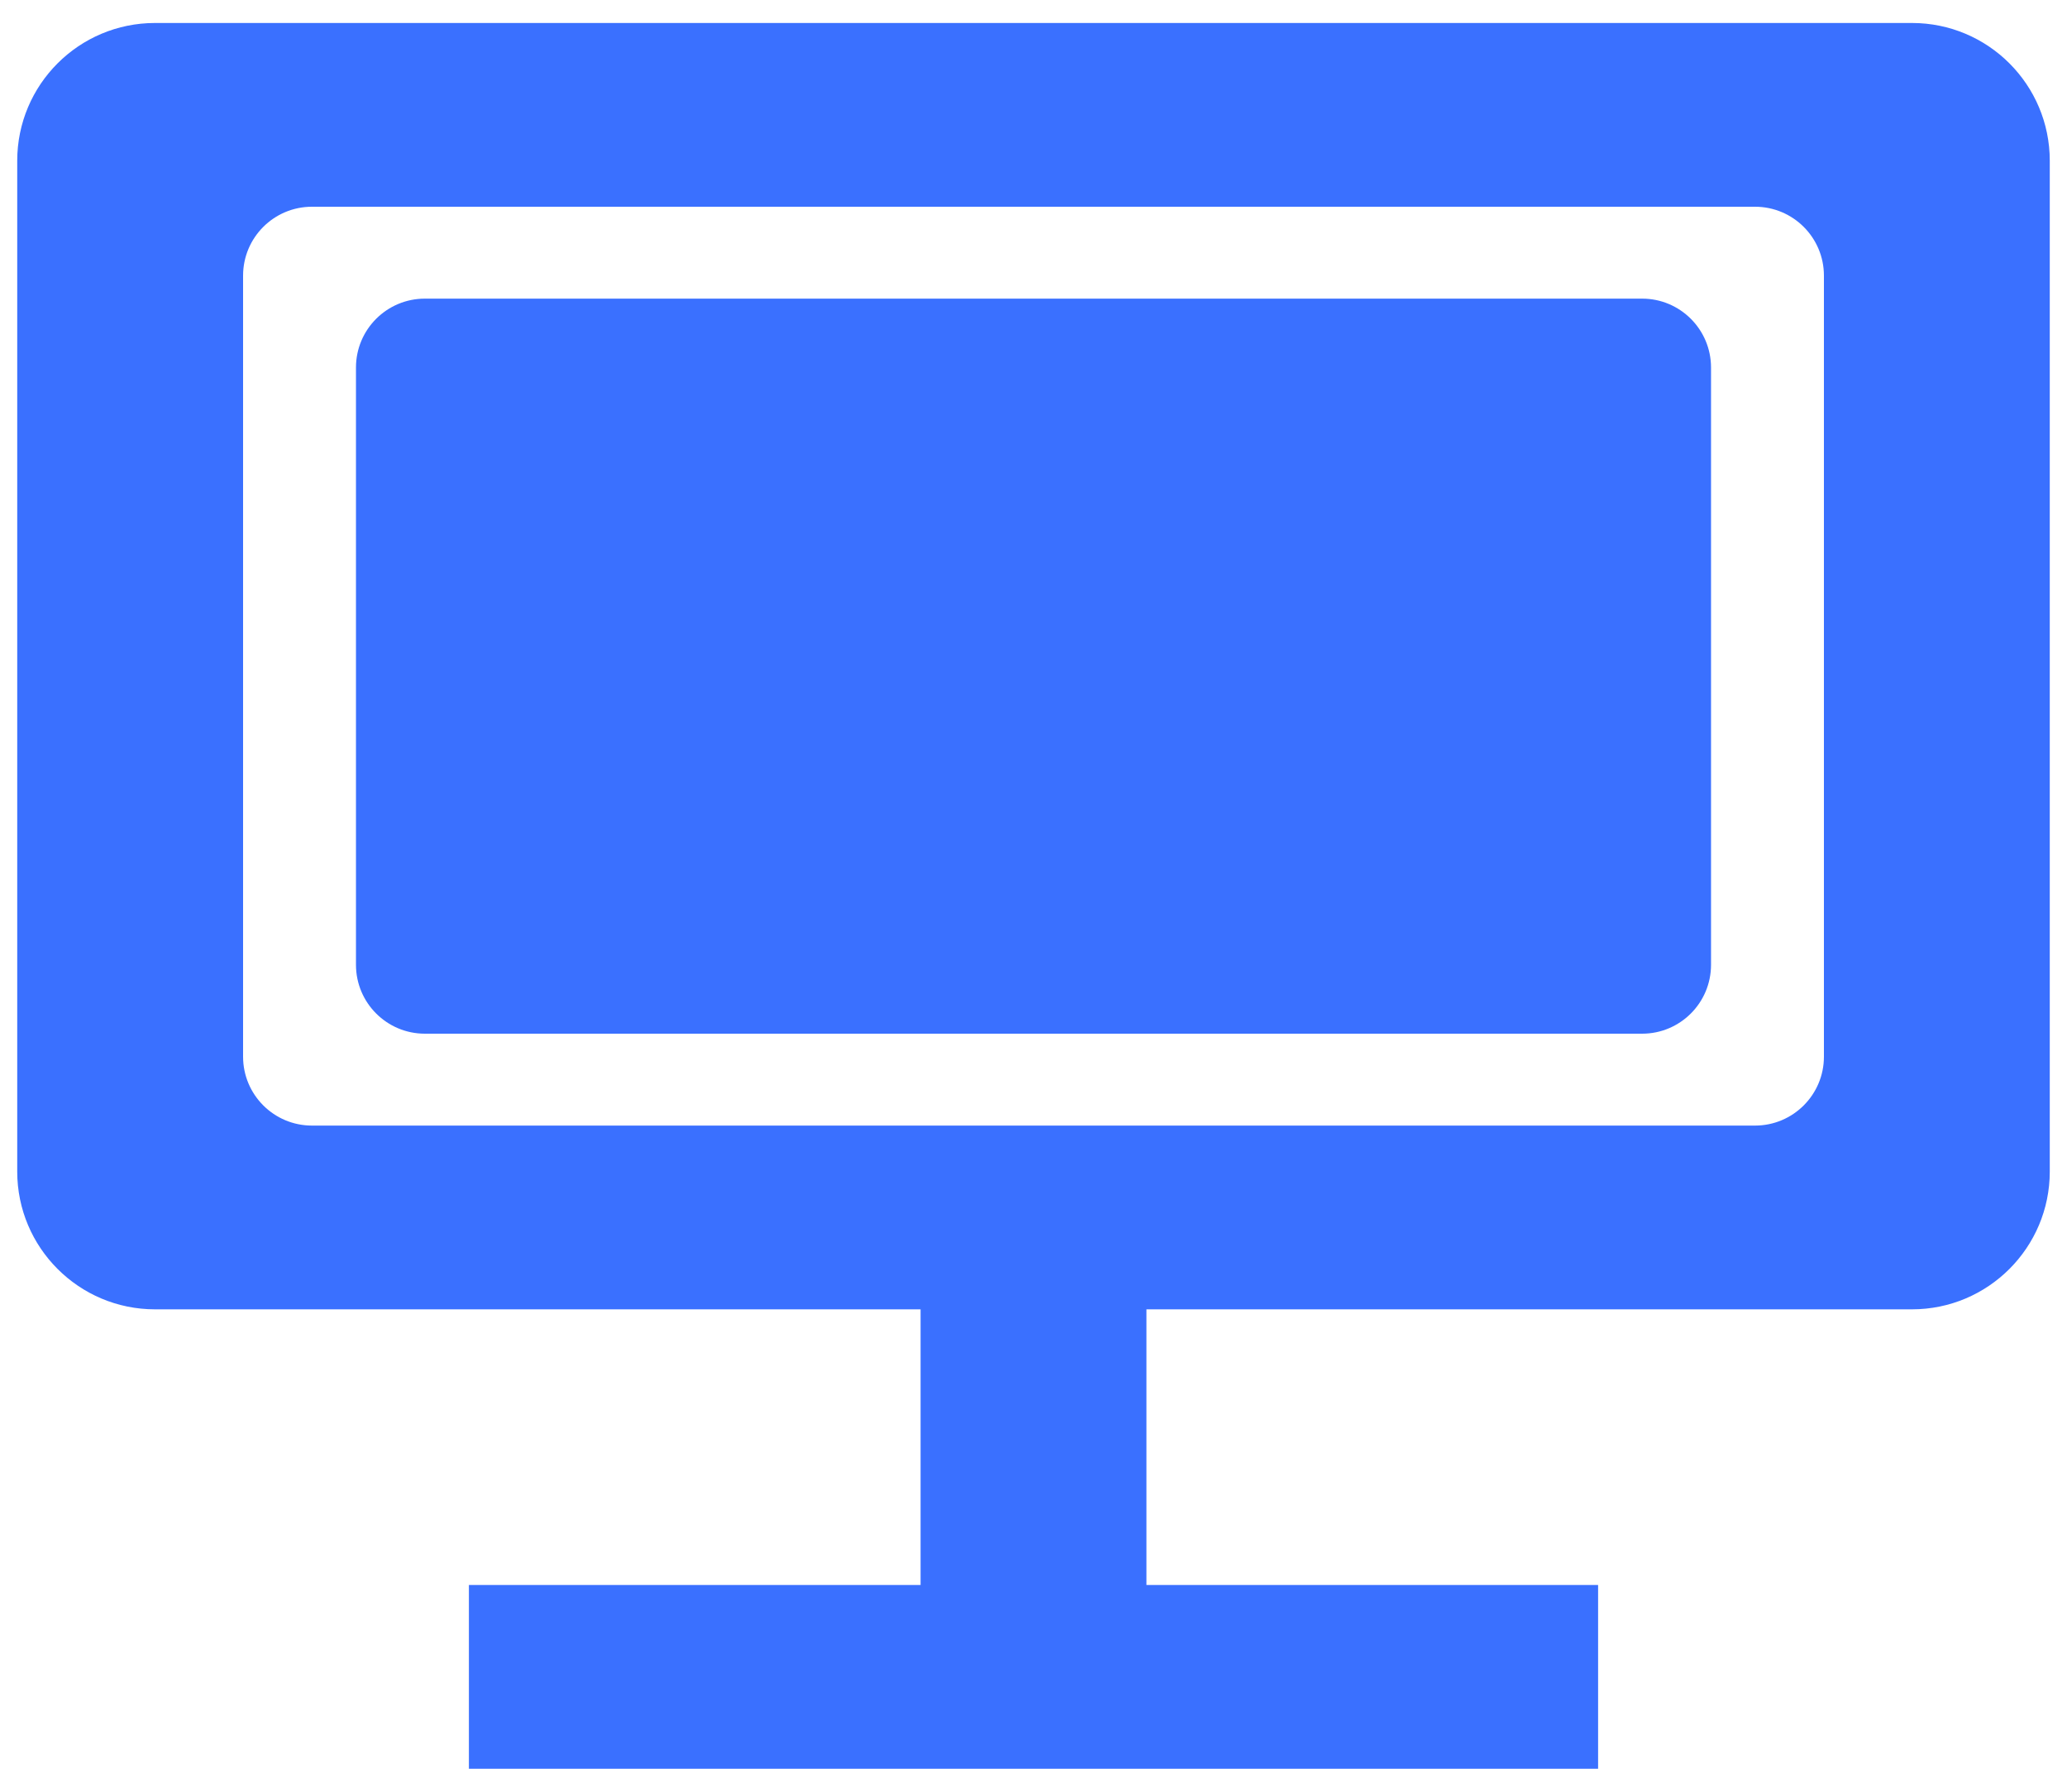 <svg width="60" height="52" viewBox="0 0 60 52" fill="none" xmlns="http://www.w3.org/2000/svg">
<path fill-rule="evenodd" clip-rule="evenodd" d="M55.5 0.667C57.709 0.667 59.5 2.457 59.5 4.667V34C59.5 36.209 57.709 38 55.5 38L33.278 38V46L46.389 46V51.333H13.611V46L26.722 46V38L4.5 38C2.291 38 0.5 36.209 0.5 34V4.667C0.5 2.457 2.291 0.667 4.5 0.667H55.5ZM52.944 8C52.944 6.895 52.049 6 50.944 6H9.056C7.951 6 7.056 6.895 7.056 8V30.667C7.056 31.771 7.951 32.667 9.056 32.667H50.944C52.049 32.667 52.944 31.771 52.944 30.667V8ZM47.667 8.667C48.771 8.667 49.667 9.562 49.667 10.667V28C49.667 29.105 48.771 30 47.667 30H12.333C11.229 30 10.333 29.105 10.333 28V10.667C10.333 9.562 11.229 8.667 12.333 8.667H47.667Z" fill="#3A70FF"/>
</svg>
